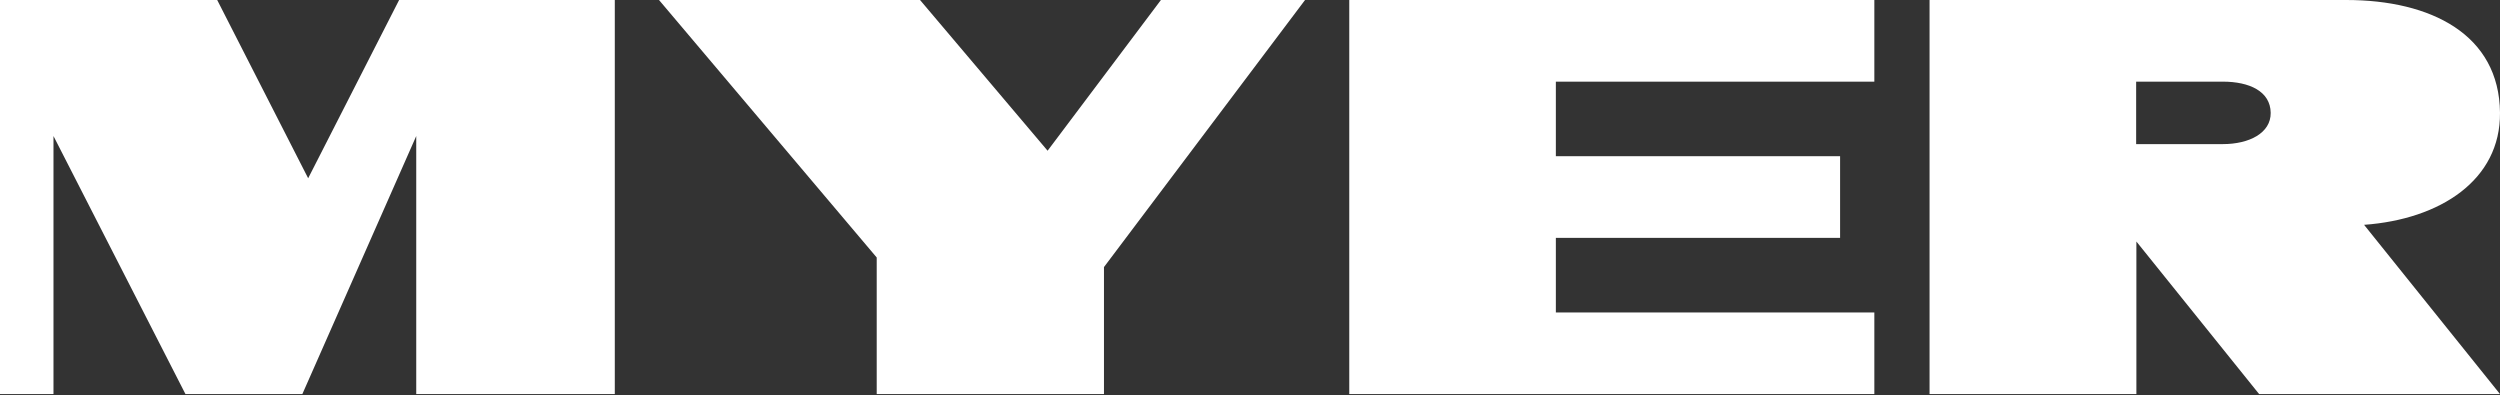 <svg width="500" height="79" viewBox="0 0 500 79" fill="none" xmlns="http://www.w3.org/2000/svg">
<rect x="0" y="0" width="500" height="79" fill="#333333" stroke="none"/>
<path d="M79.823 0L61.632 35.652L43.439 0H0V78.814H10.697V27.207L37.09 78.814H60.47L83.248 27.207V78.814H122.959V0H79.823ZM499.999 22.55C499.854 6.911 486.226 0 469.231 0H385.911V78.812H427.277V48.303L451.822 78.812H499.999L472.814 44.964C488.048 43.865 500.122 36.01 499.999 22.55ZM444.564 28.822H427.229V16.329H444.564C449.85 16.329 454.089 18.243 454.138 22.576C454.177 26.605 449.85 28.822 444.564 28.822ZM374.868 0V16.327H311.17V31.243H368.019V47.571H311.17V62.488H374.868V78.816H269.852V0H374.868ZM232.185 0L209.52 30.144L184.008 0H131.801L175.342 51.5V78.814H220.794V53.416L261.01 0H232.185Z" fill="white"/>
</svg>
